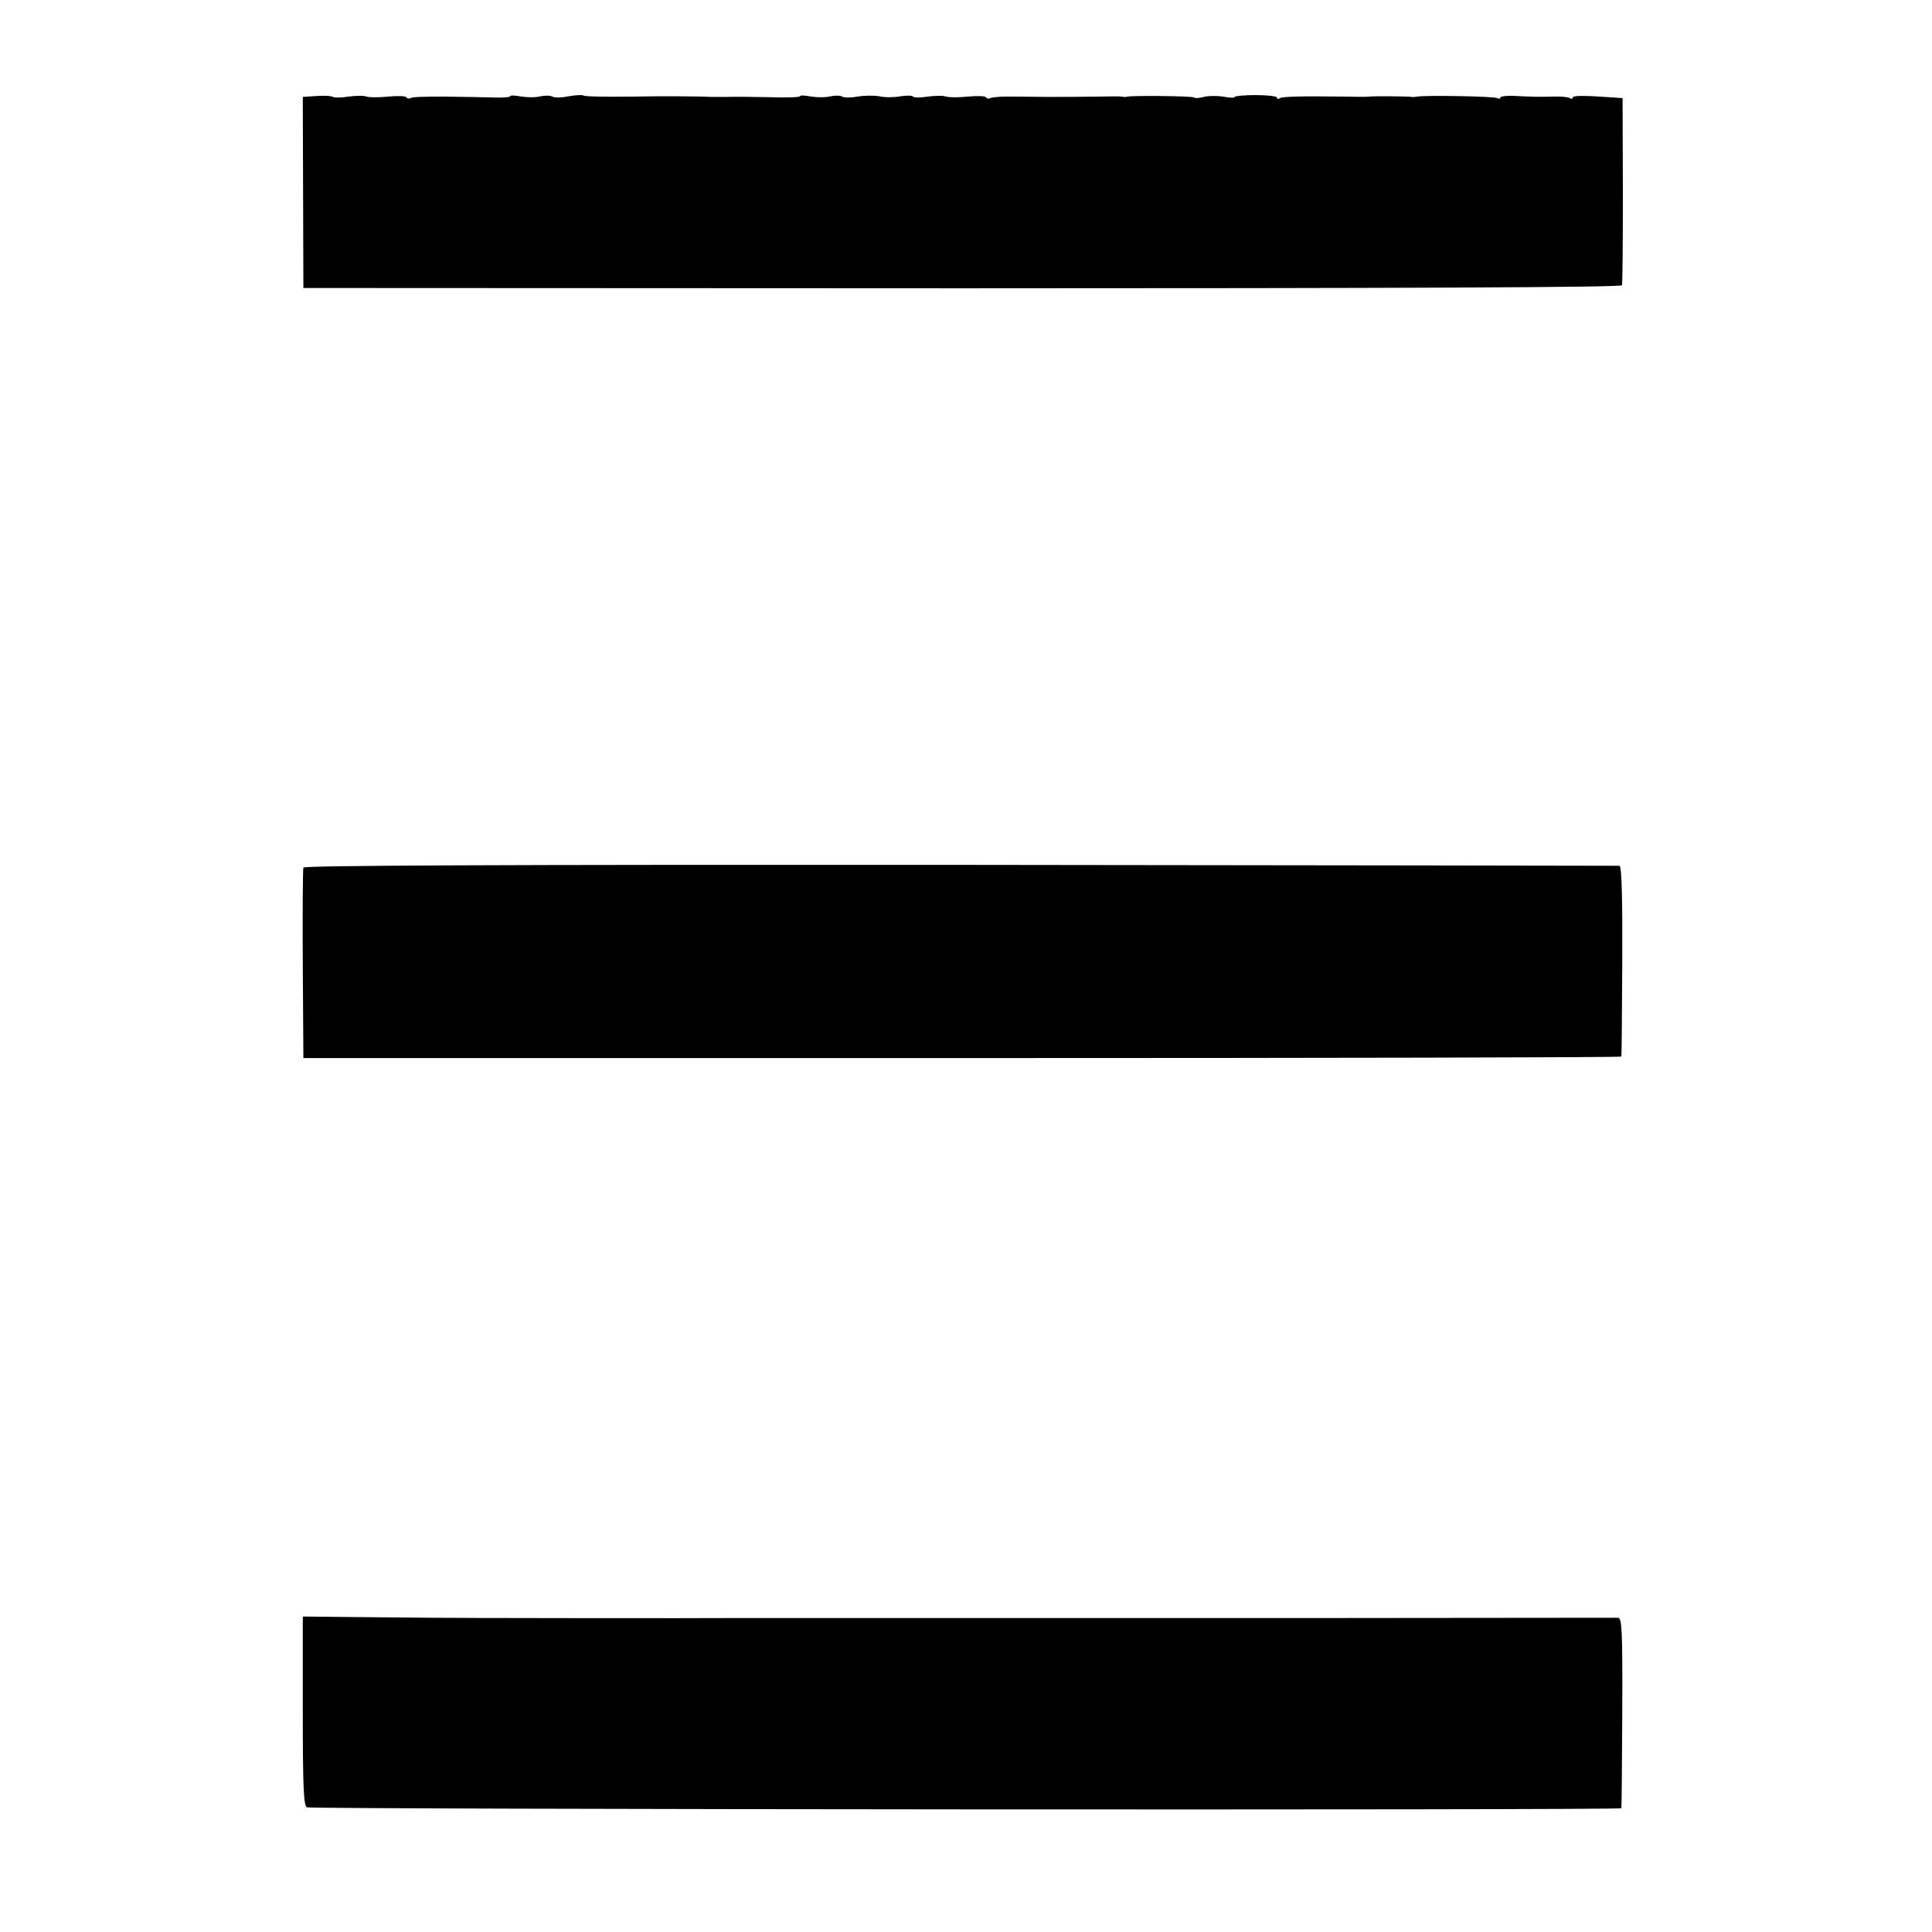 <?xml version="1.0" standalone="no"?>
<!DOCTYPE svg PUBLIC "-//W3C//DTD SVG 20010904//EN"
 "http://www.w3.org/TR/2001/REC-SVG-20010904/DTD/svg10.dtd">
<svg version="1.0" xmlns="http://www.w3.org/2000/svg"
 width="640pt" height="640pt" viewBox="0 0 640 640"
 preserveAspectRatio="xMidYMid meet">
<g transform="translate(0,640) scale(0.1,-0.1)"
fill="#000000" stroke="none">
<path d="M1049 6082 l-46 -3 1 -316 1 -317 2182 -1 c1447 0 2184 3 2186 10 2
6 3 147 3 315 l-1 305 -30 2 c-95 7 -135 7 -135 0 0 -5 -5 -5 -10 -2 -6 4 -31
6 -55 5 -59 -1 -62 -1 -123 2 -28 2 -52 -1 -52 -5 0 -5 -5 -5 -10 -2 -9 6
-240 10 -265 5 -5 -1 -14 -2 -19 -1 -11 2 -128 3 -141 1 -5 -1 -41 -1 -80 0
-150 2 -206 0 -215 -5 -6 -4 -10 -3 -10 2 0 4 -31 8 -70 8 -38 0 -70 -3 -70
-6 0 -4 -17 -3 -38 1 -20 3 -49 3 -64 -1 -15 -4 -29 -5 -32 -2 -5 5 -198 7
-221 3 -6 -2 -14 -1 -20 0 -5 1 -39 1 -75 0 -74 -1 -115 -1 -180 -1 -77 1 -84
1 -129 1 -24 0 -47 -3 -51 -5 -5 -3 -11 -2 -14 3 -3 4 -29 5 -60 2 -30 -3 -62
-3 -72 0 -9 4 -37 3 -61 0 -24 -4 -46 -4 -48 0 -3 4 -22 4 -42 1 -21 -4 -53
-4 -70 0 -18 3 -50 3 -72 -1 -22 -4 -45 -4 -51 0 -7 4 -24 4 -39 1 -14 -4 -43
-4 -63 -1 -21 4 -38 5 -38 1 0 -3 -44 -5 -97 -3 -54 1 -118 2 -143 1 -25 0
-51 0 -57 0 -29 2 -174 3 -253 1 -109 -1 -162 0 -169 4 -3 2 -25 1 -48 -3 -23
-5 -47 -5 -53 -1 -7 4 -24 4 -39 1 -14 -4 -43 -4 -63 -1 -21 4 -38 5 -38 1 0
-3 -24 -5 -52 -4 -46 1 -82 2 -163 3 -80 0 -108 -1 -115 -5 -5 -3 -11 -2 -14
3 -3 4 -29 5 -60 2 -30 -3 -62 -3 -72 0 -9 4 -37 3 -60 0 -24 -4 -47 -4 -51
-1 -4 3 -29 5 -54 3z"/>
<path d="M1005 3526 c-2 -6 -3 -150 -2 -321 l2 -310 2183 0 c1200 0 2183 2
2183 5 1 3 2 146 3 318 1 202 -2 313 -9 314 -5 0 -988 2 -2184 3 -1522 1
-2174 -2 -2176 -9z"/>
<path d="M1003 732 c0 -257 3 -315 14 -319 17 -7 4353 -10 4354 -3 1 3 2 146
3 318 1 271 -1 312 -14 313 -12 0 -975 -1 -1030 -1 -8 0 -224 0 -480 0 -256 0
-472 0 -480 0 -8 0 -224 0 -480 0 -256 0 -472 0 -480 0 -50 -1 -959 0 -980 1
-14 0 -115 1 -226 2 l-201 2 0 -313z"/>
</g>
</svg>
